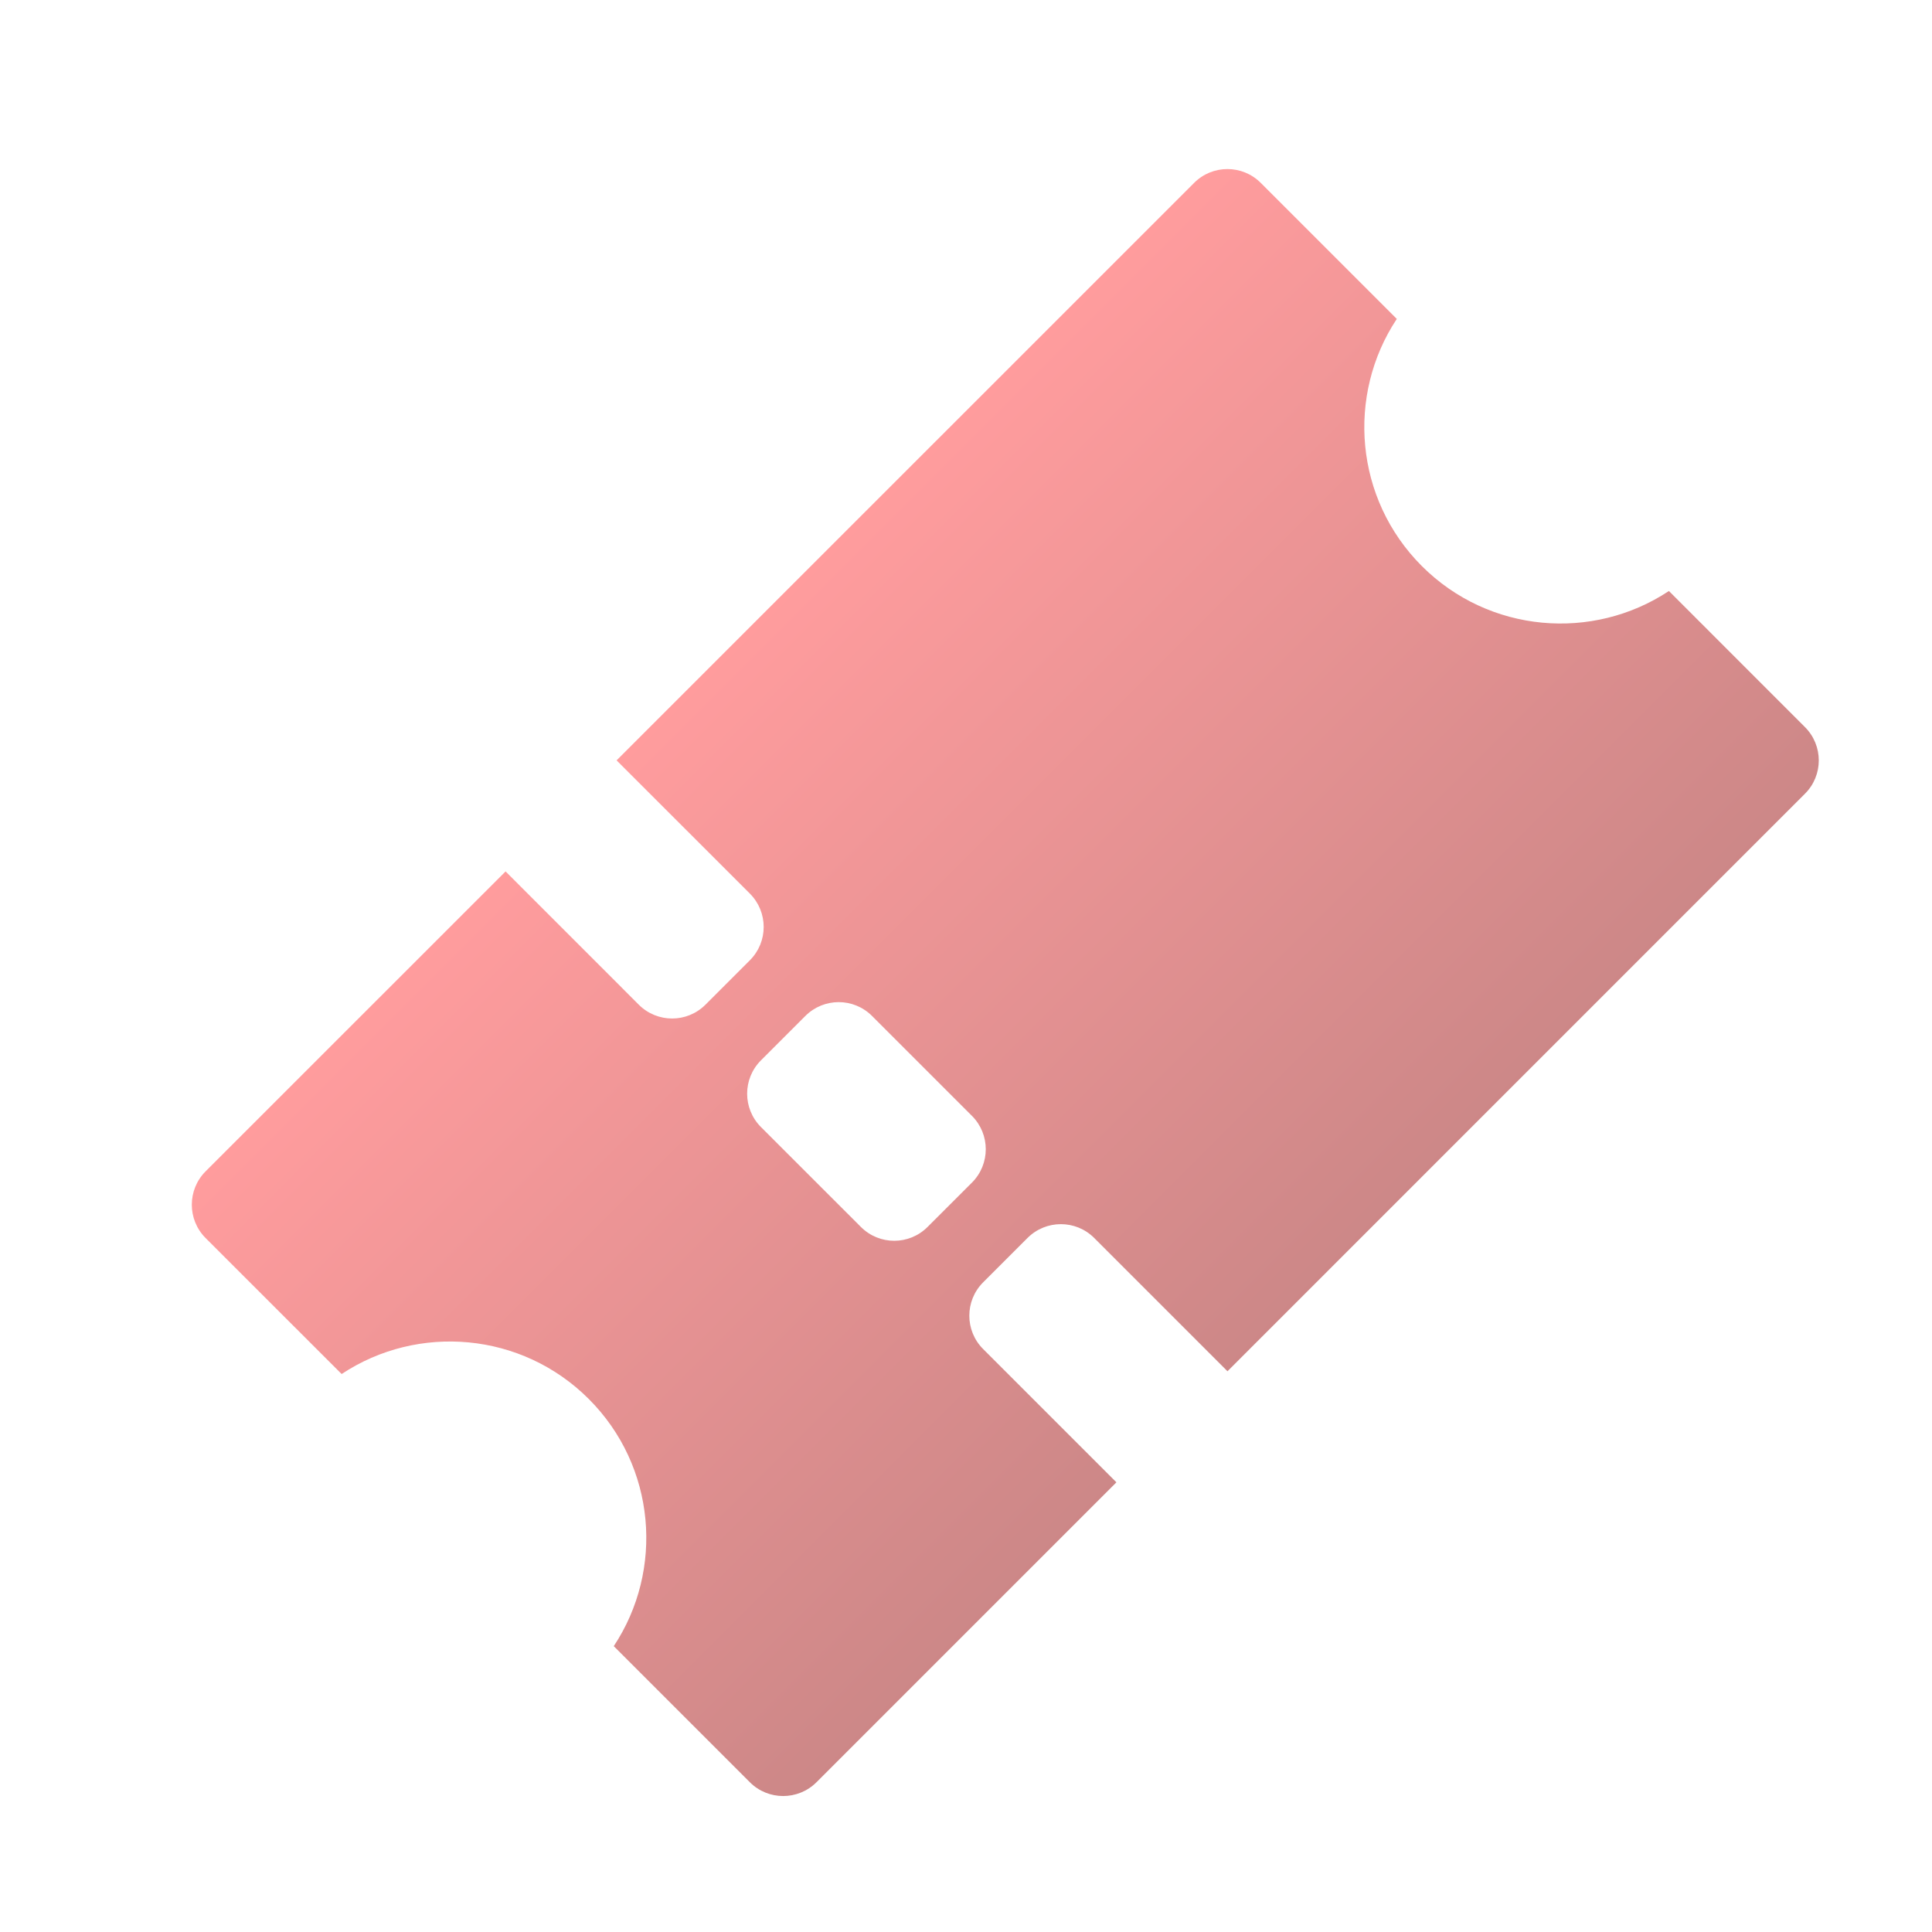 <svg xmlns="http://www.w3.org/2000/svg" width="41" height="41" viewBox="0 0 41 41" fill="none"><path opacity="0.48" fill-rule="evenodd" clip-rule="evenodd" d="M10.729 18.493L4.363 24.858C3.973 25.249 3.973 25.882 4.363 26.273L7.25 29.159C8.868 28.087 11.07 28.264 12.495 29.689C13.921 31.115 14.097 33.316 13.025 34.934L15.913 37.822C16.303 38.212 16.936 38.212 17.327 37.822L23.692 31.457L20.863 28.628C20.473 28.238 20.473 27.604 20.863 27.214L21.806 26.271C22.197 25.881 22.83 25.881 23.22 26.271L26.049 29.1L38.304 16.844C38.695 16.454 38.695 15.821 38.304 15.43L35.417 12.542C33.799 13.614 31.598 13.437 30.173 12.012C28.748 10.586 28.571 8.386 29.642 6.768L26.755 3.881C26.364 3.49 25.731 3.49 25.341 3.881L13.085 16.136L15.914 18.964C16.304 19.355 16.304 19.988 15.914 20.378L14.971 21.321C14.58 21.712 13.947 21.712 13.556 21.321L10.729 18.493ZM16.148 23.917C15.758 23.526 15.758 22.893 16.148 22.503L17.091 21.56C17.482 21.169 18.115 21.169 18.506 21.56L20.627 23.681C21.017 24.072 21.017 24.705 20.627 25.096L19.684 26.038C19.294 26.429 18.66 26.429 18.27 26.038L16.148 23.917Z" fill="url(#paint0_linear_873_287)"></path><defs><linearGradient id="paint0_linear_873_287" x1="14.852" y1="14.37" x2="27.816" y2="27.333" gradientUnits="userSpaceOnUse"><stop stop-color="#FE3033"></stop><stop offset="1" stop-color="#950505"></stop></linearGradient></defs></svg>